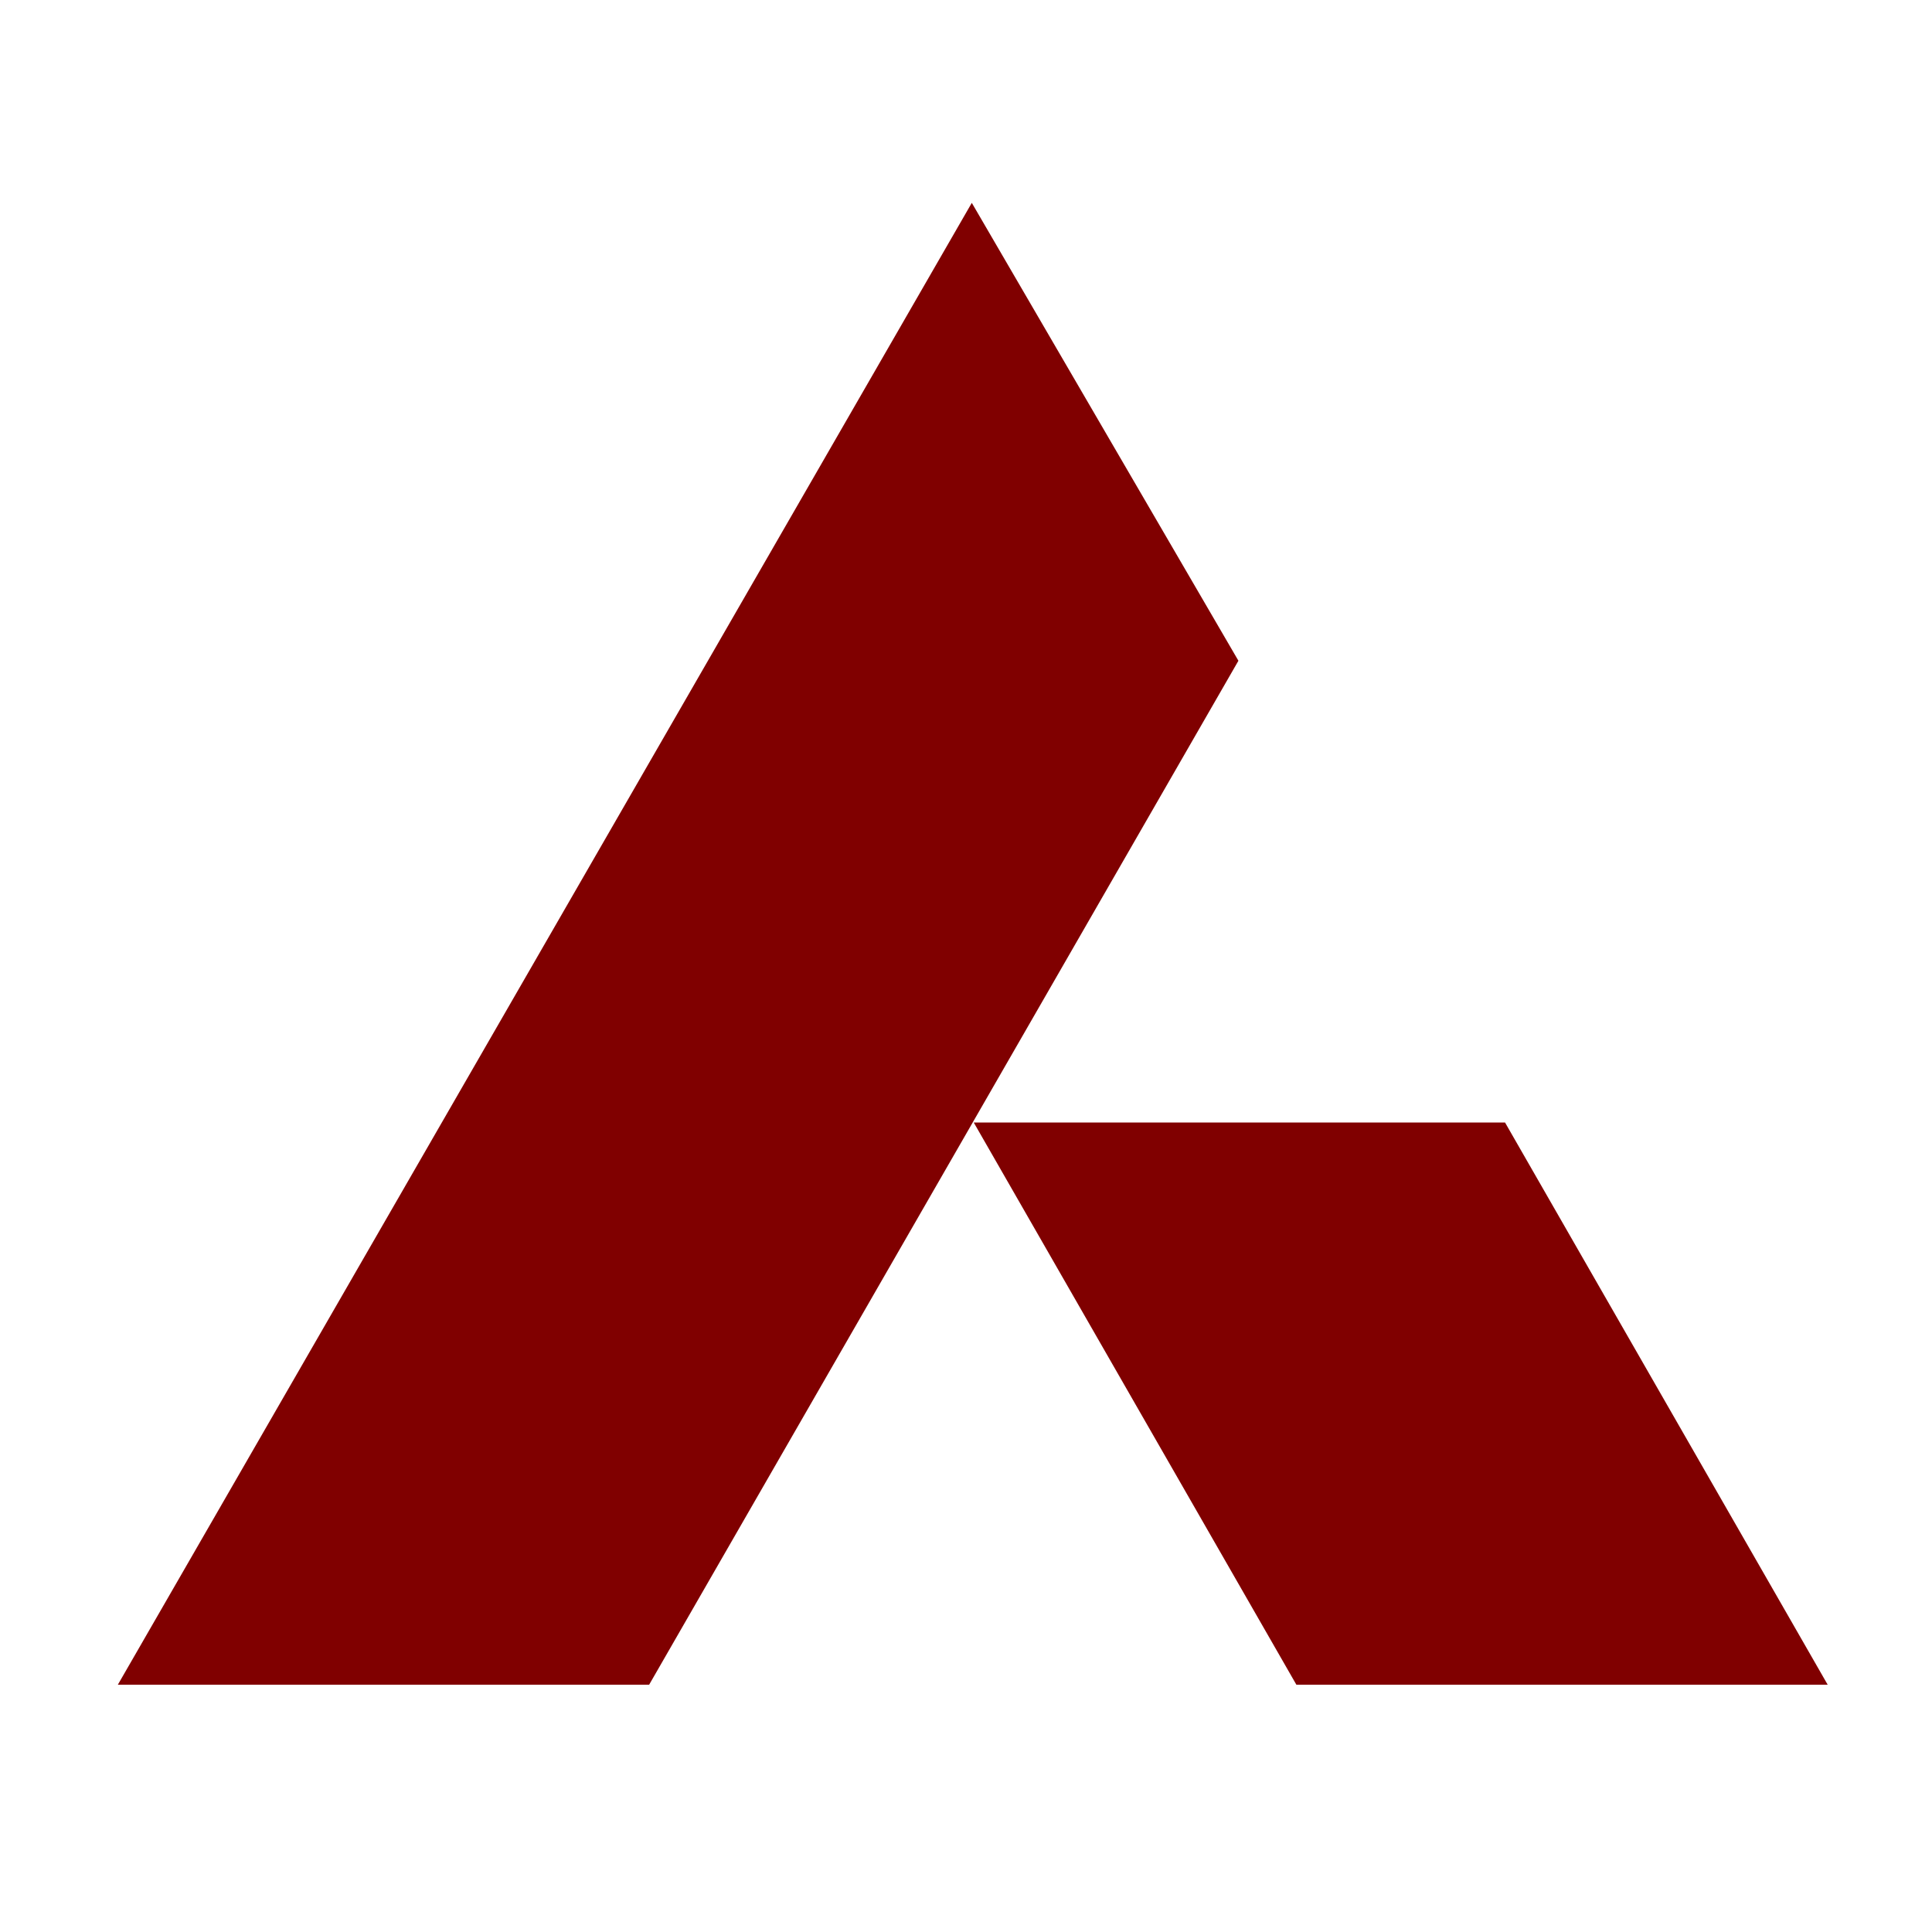 <?xml version="1.0" encoding="UTF-8"?>
<svg id="svg5275" xmlns="http://www.w3.org/2000/svg" xmlns:svg="http://www.w3.org/2000/svg" xmlns:rdf="http://www.w3.org/1999/02/22-rdf-syntax-ns#" xmlns:dc="http://purl.org/dc/elements/1.1/" xmlns:cc="http://creativecommons.org/ns#" version="1.1" viewBox="0 0 100 100">
  <!-- Generator: Adobe Illustrator 29.4.0, SVG Export Plug-In . SVG Version: 2.1.0 Build 152)  -->
  <defs>
    <style>
      .st0 {
        fill: maroon;
      }
    </style>
  </defs>
  <g id="layer1">
    <g id="g870">
      <g id="g872">
        <g id="g878">
          <path id="path880" class="st0" d="M94.6,87.2h-27.5l-16.7-29.1h27.5l16.7,29.1Z"/>
        </g>
        <g id="g882">
          <path id="path884" class="st0" d="M50.3,10.5l13.8,23.7-30.5,53H6.1L50.3,10.5Z"/>
        </g>
      </g>
    </g>
  </g>
</svg>